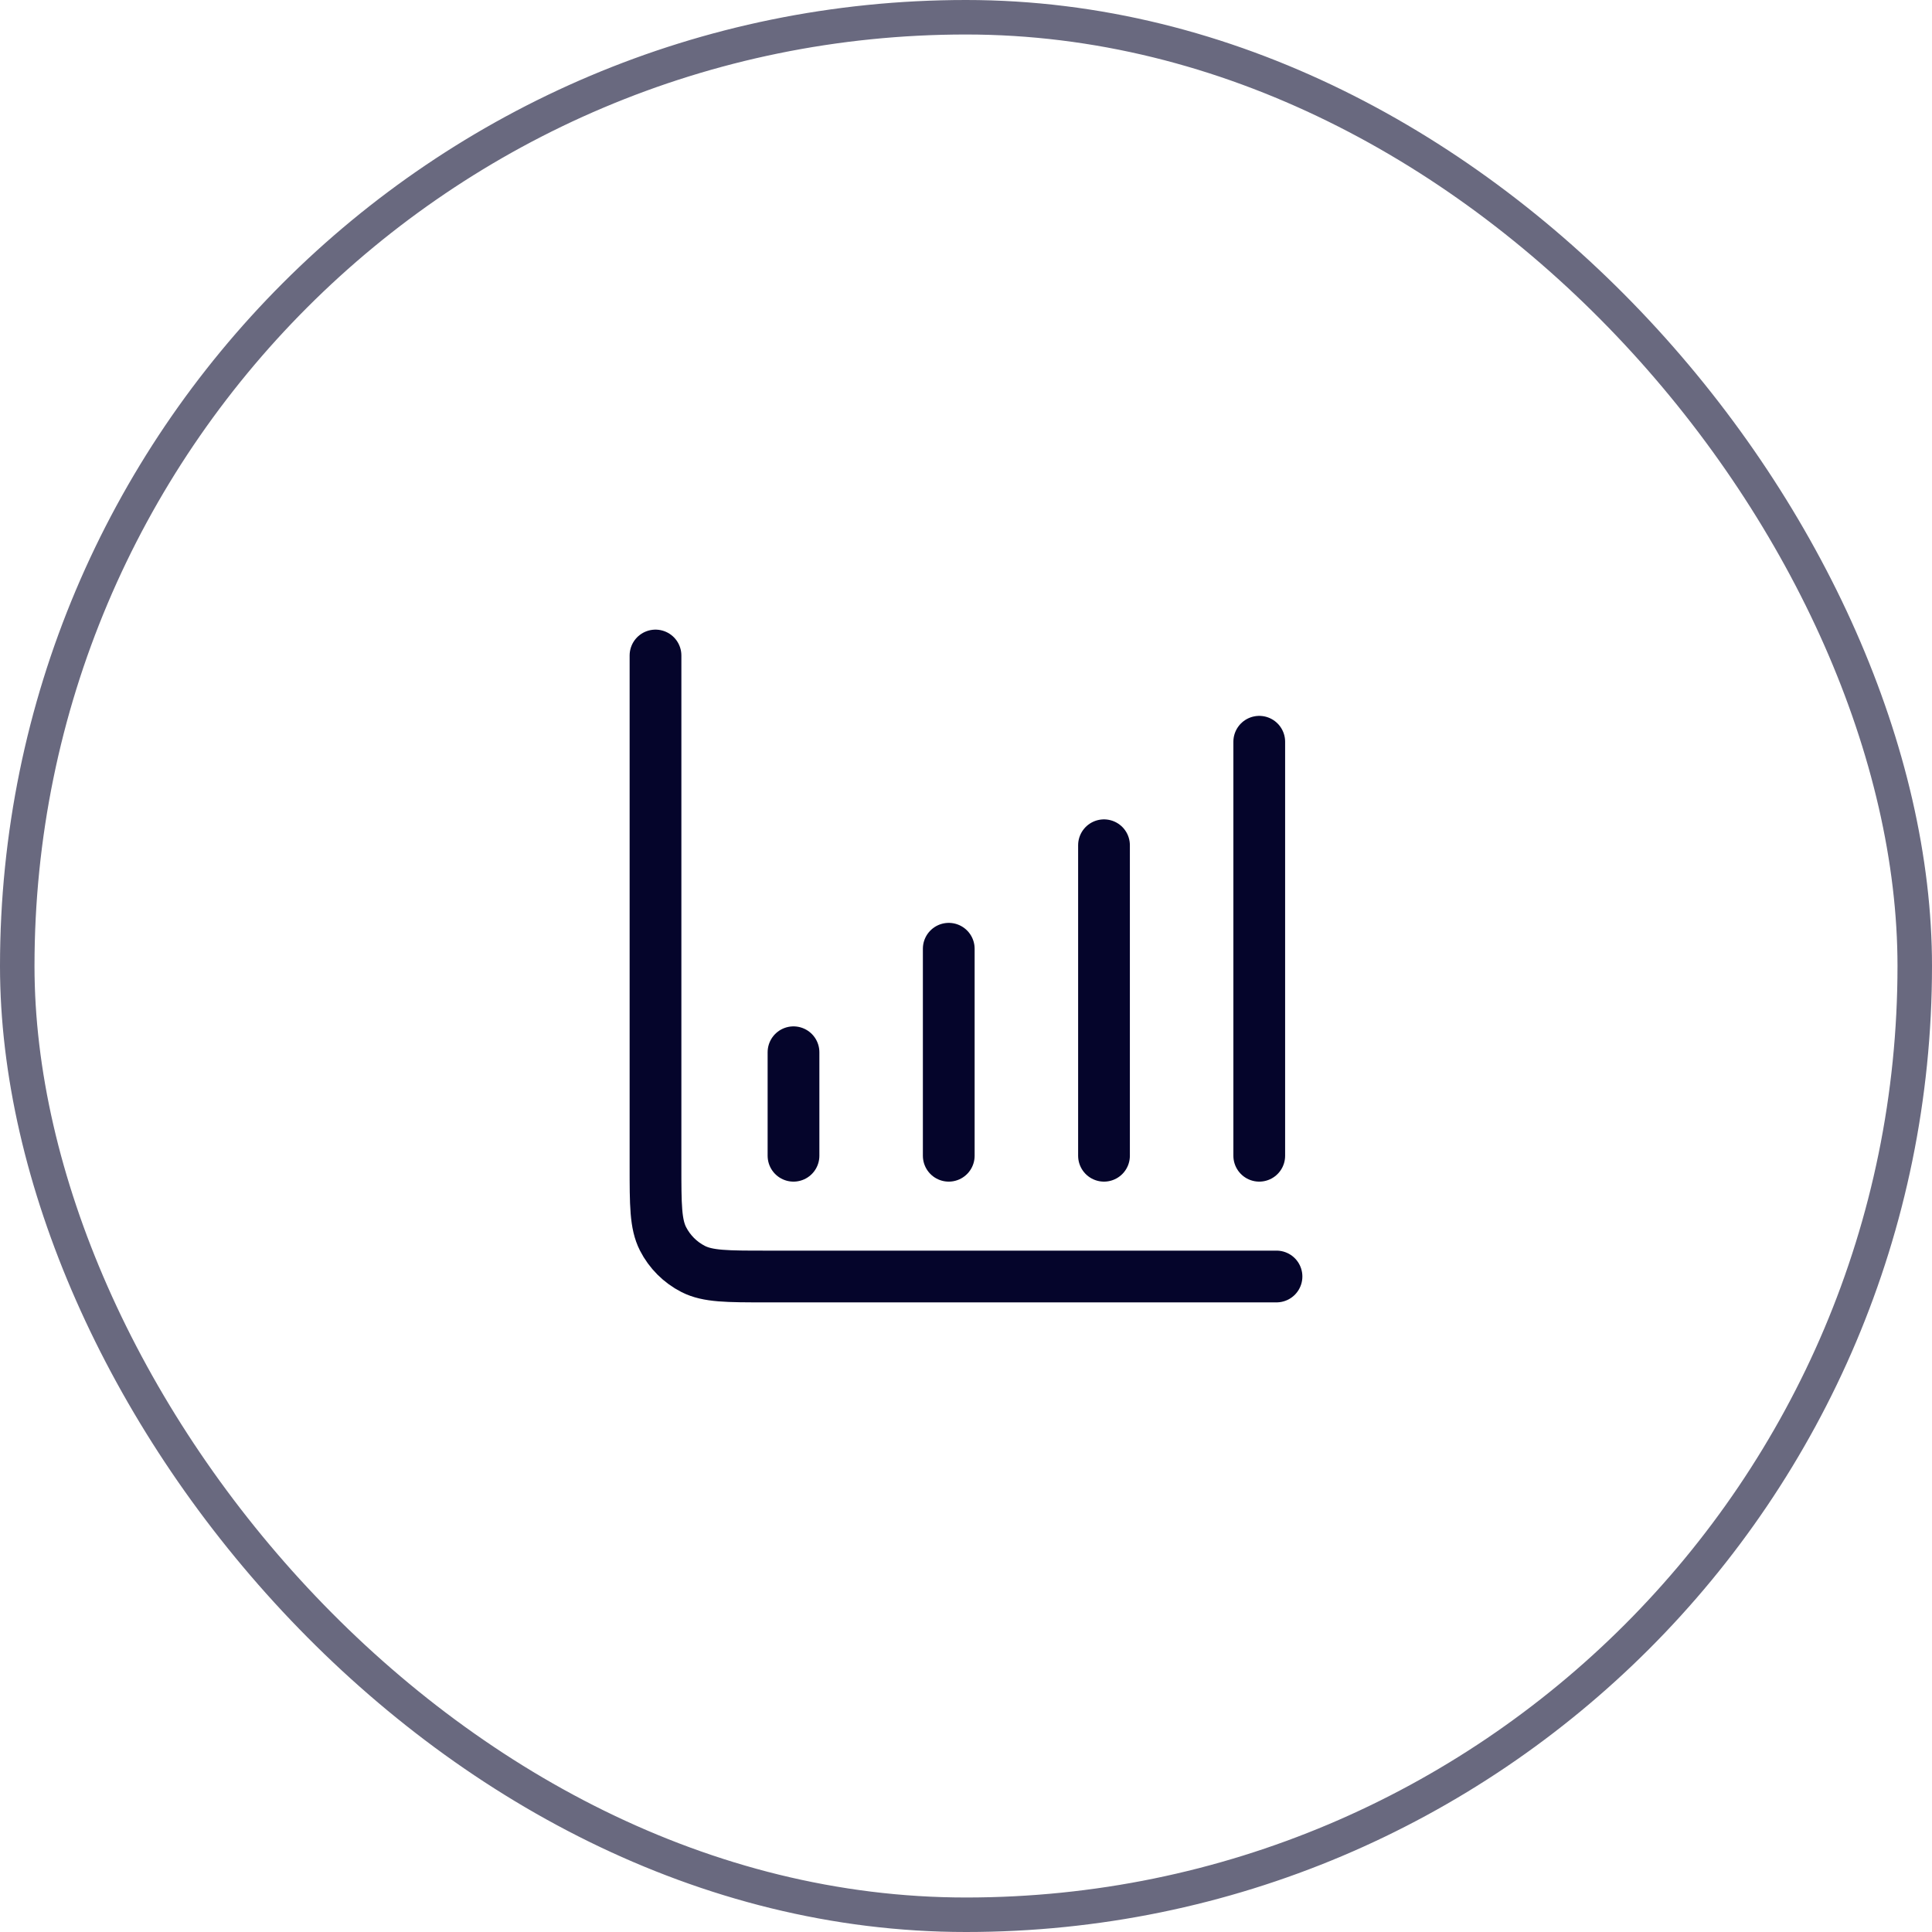<svg width="56" height="56" viewBox="0 0 56 56" fill="none" xmlns="http://www.w3.org/2000/svg">
<rect x="0.5" y="0.5" width="55" height="55" rx="27.5" stroke="#05052B" stroke-opacity="0.6"/>
<path d="M37 37H22.2C21.08 37 20.52 37 20.092 36.782C19.716 36.59 19.41 36.284 19.218 35.908C19 35.48 19 34.92 19 33.8V19M23 30.5V33.5M27.5 27.5V33.5M32 24.5V33.5M36.5 21.5V33.5" stroke="#05052B" stroke-width="1.5" stroke-linecap="round" stroke-linejoin="round"/>
</svg>
